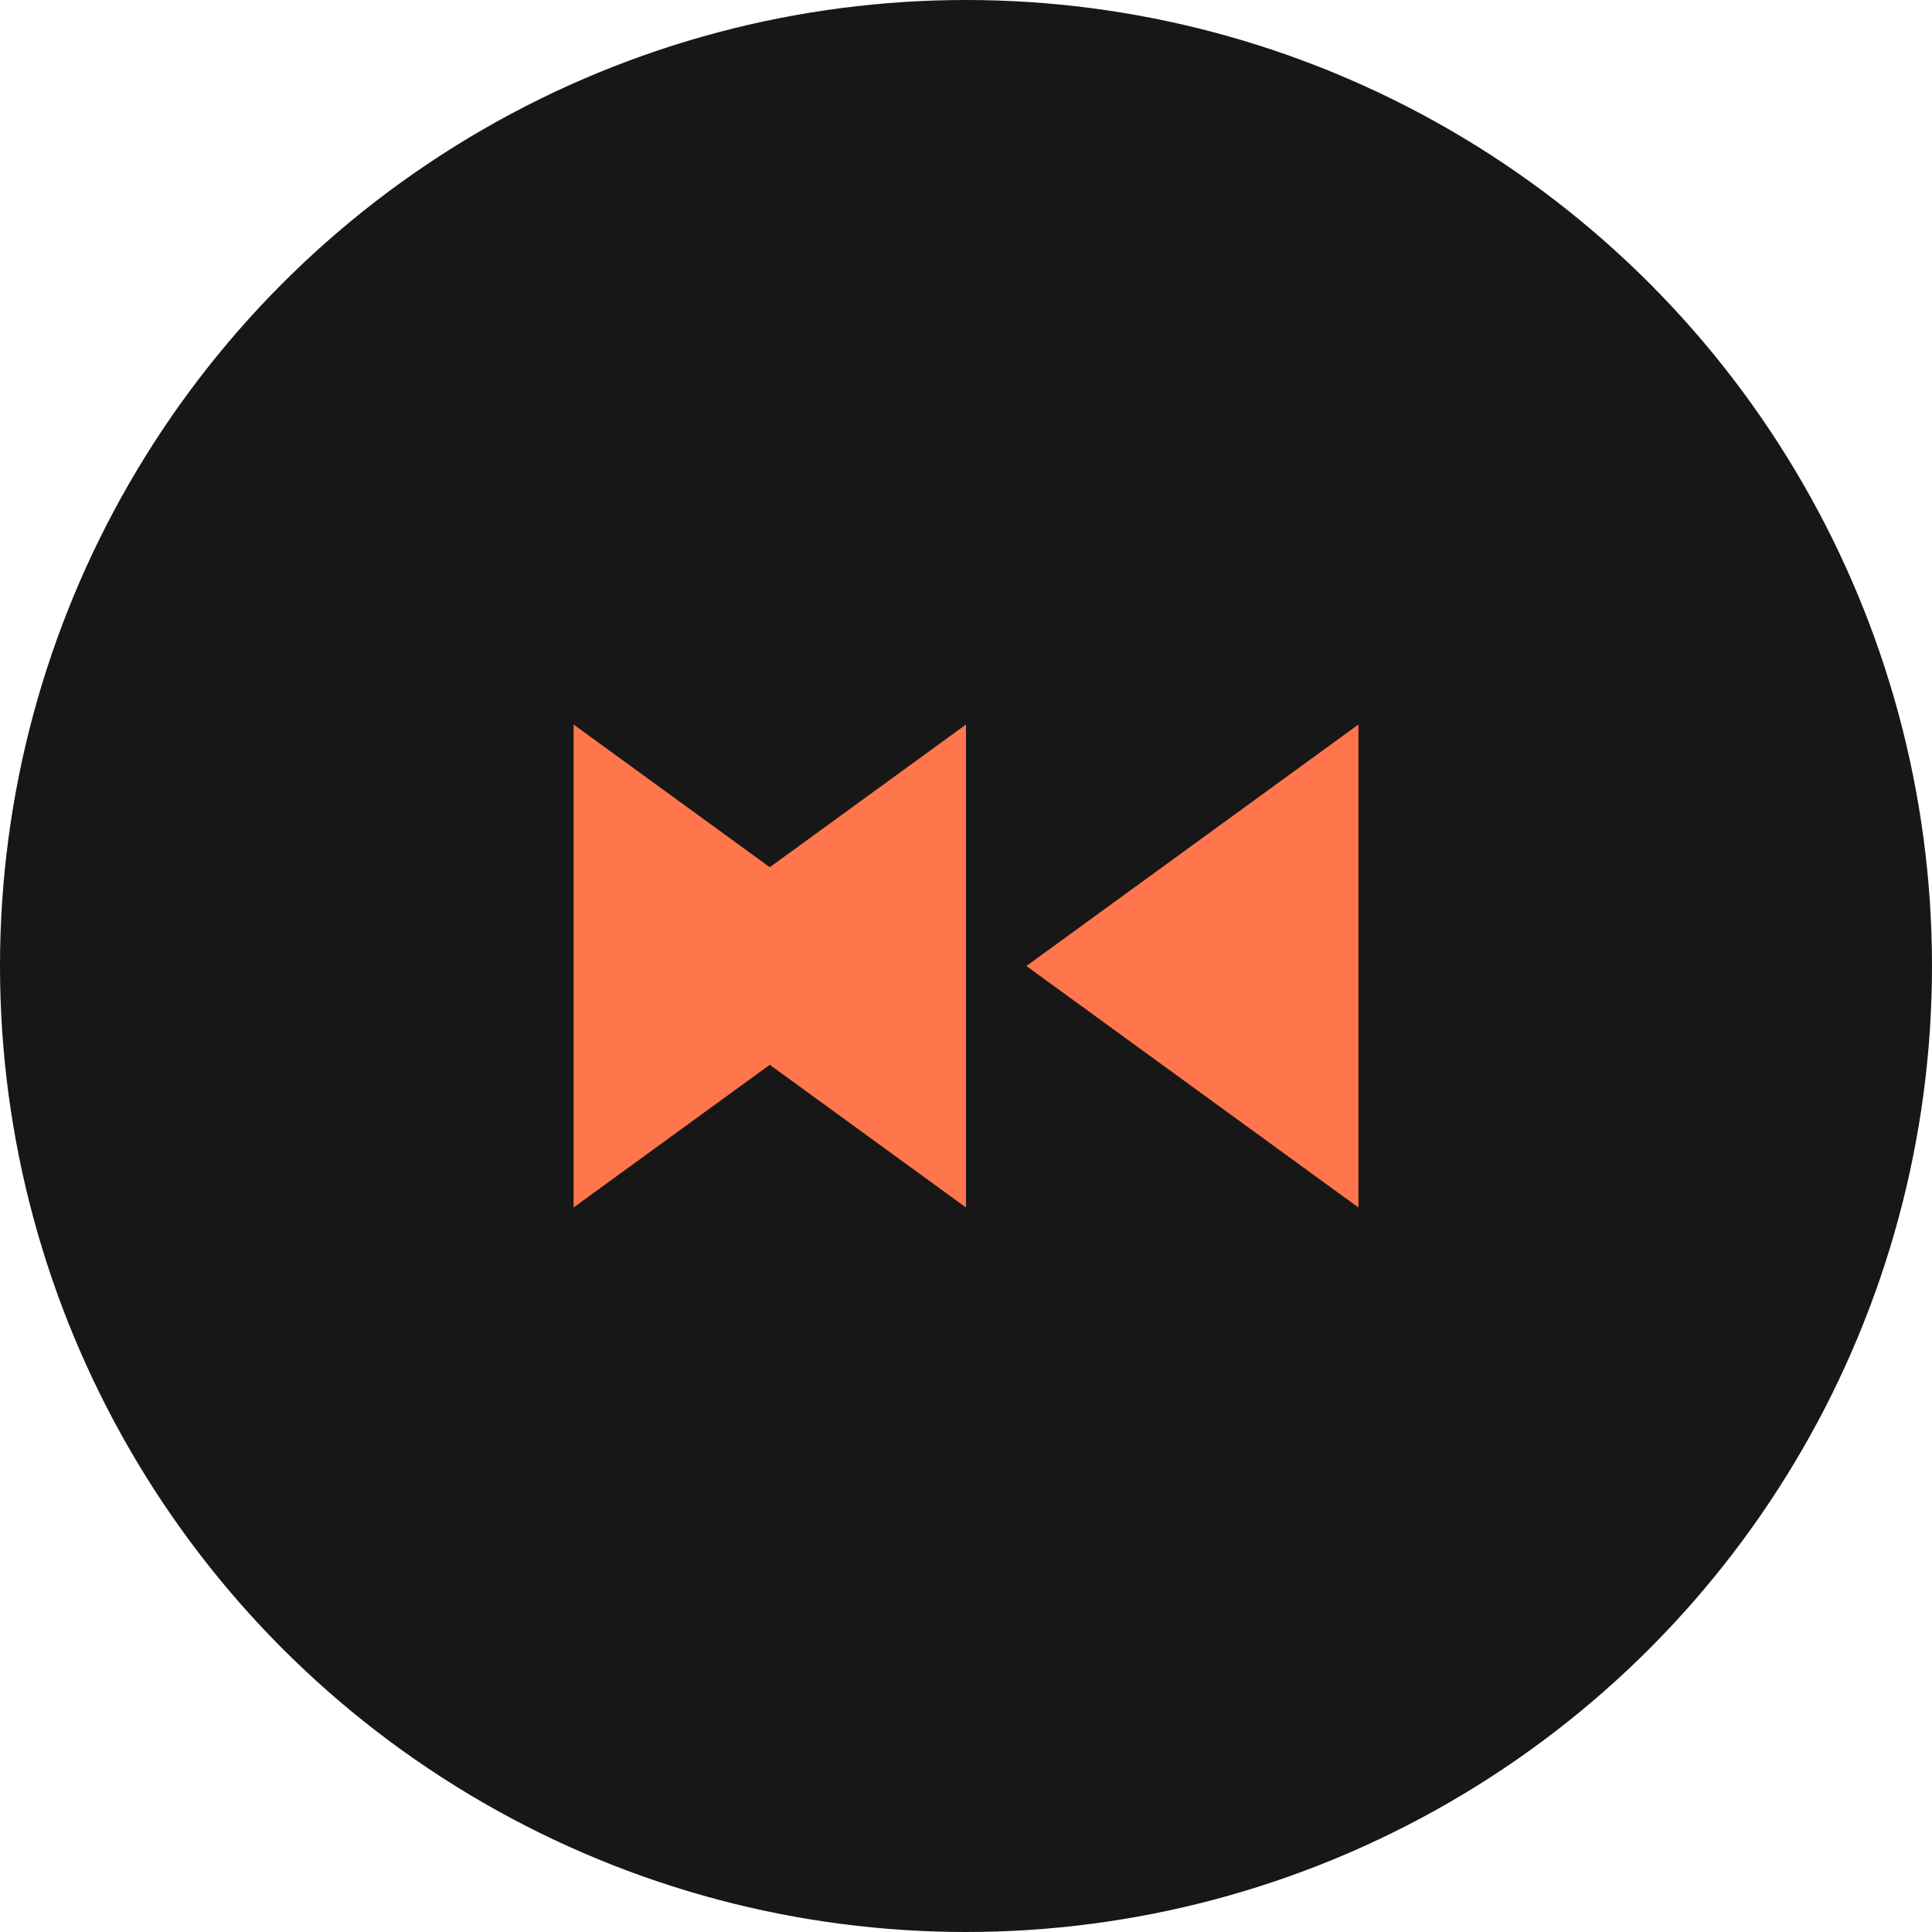 
<svg viewBox="0 0 32 32" xmlns="http://www.w3.org/2000/svg">
  <circle cx="16" cy="16" r="16" fill="#171717" />
  <path d="M22.5 12L17 16L22.5 20V12Z" fill="#FF764C"/>
  <path d="M16 12L10.5 16L16 20V12Z" fill="#FF764C"/>
  <path d="M9.5 12L9.5 20L15 16L9.5 12Z" fill="#FF764C"/>
</svg>
